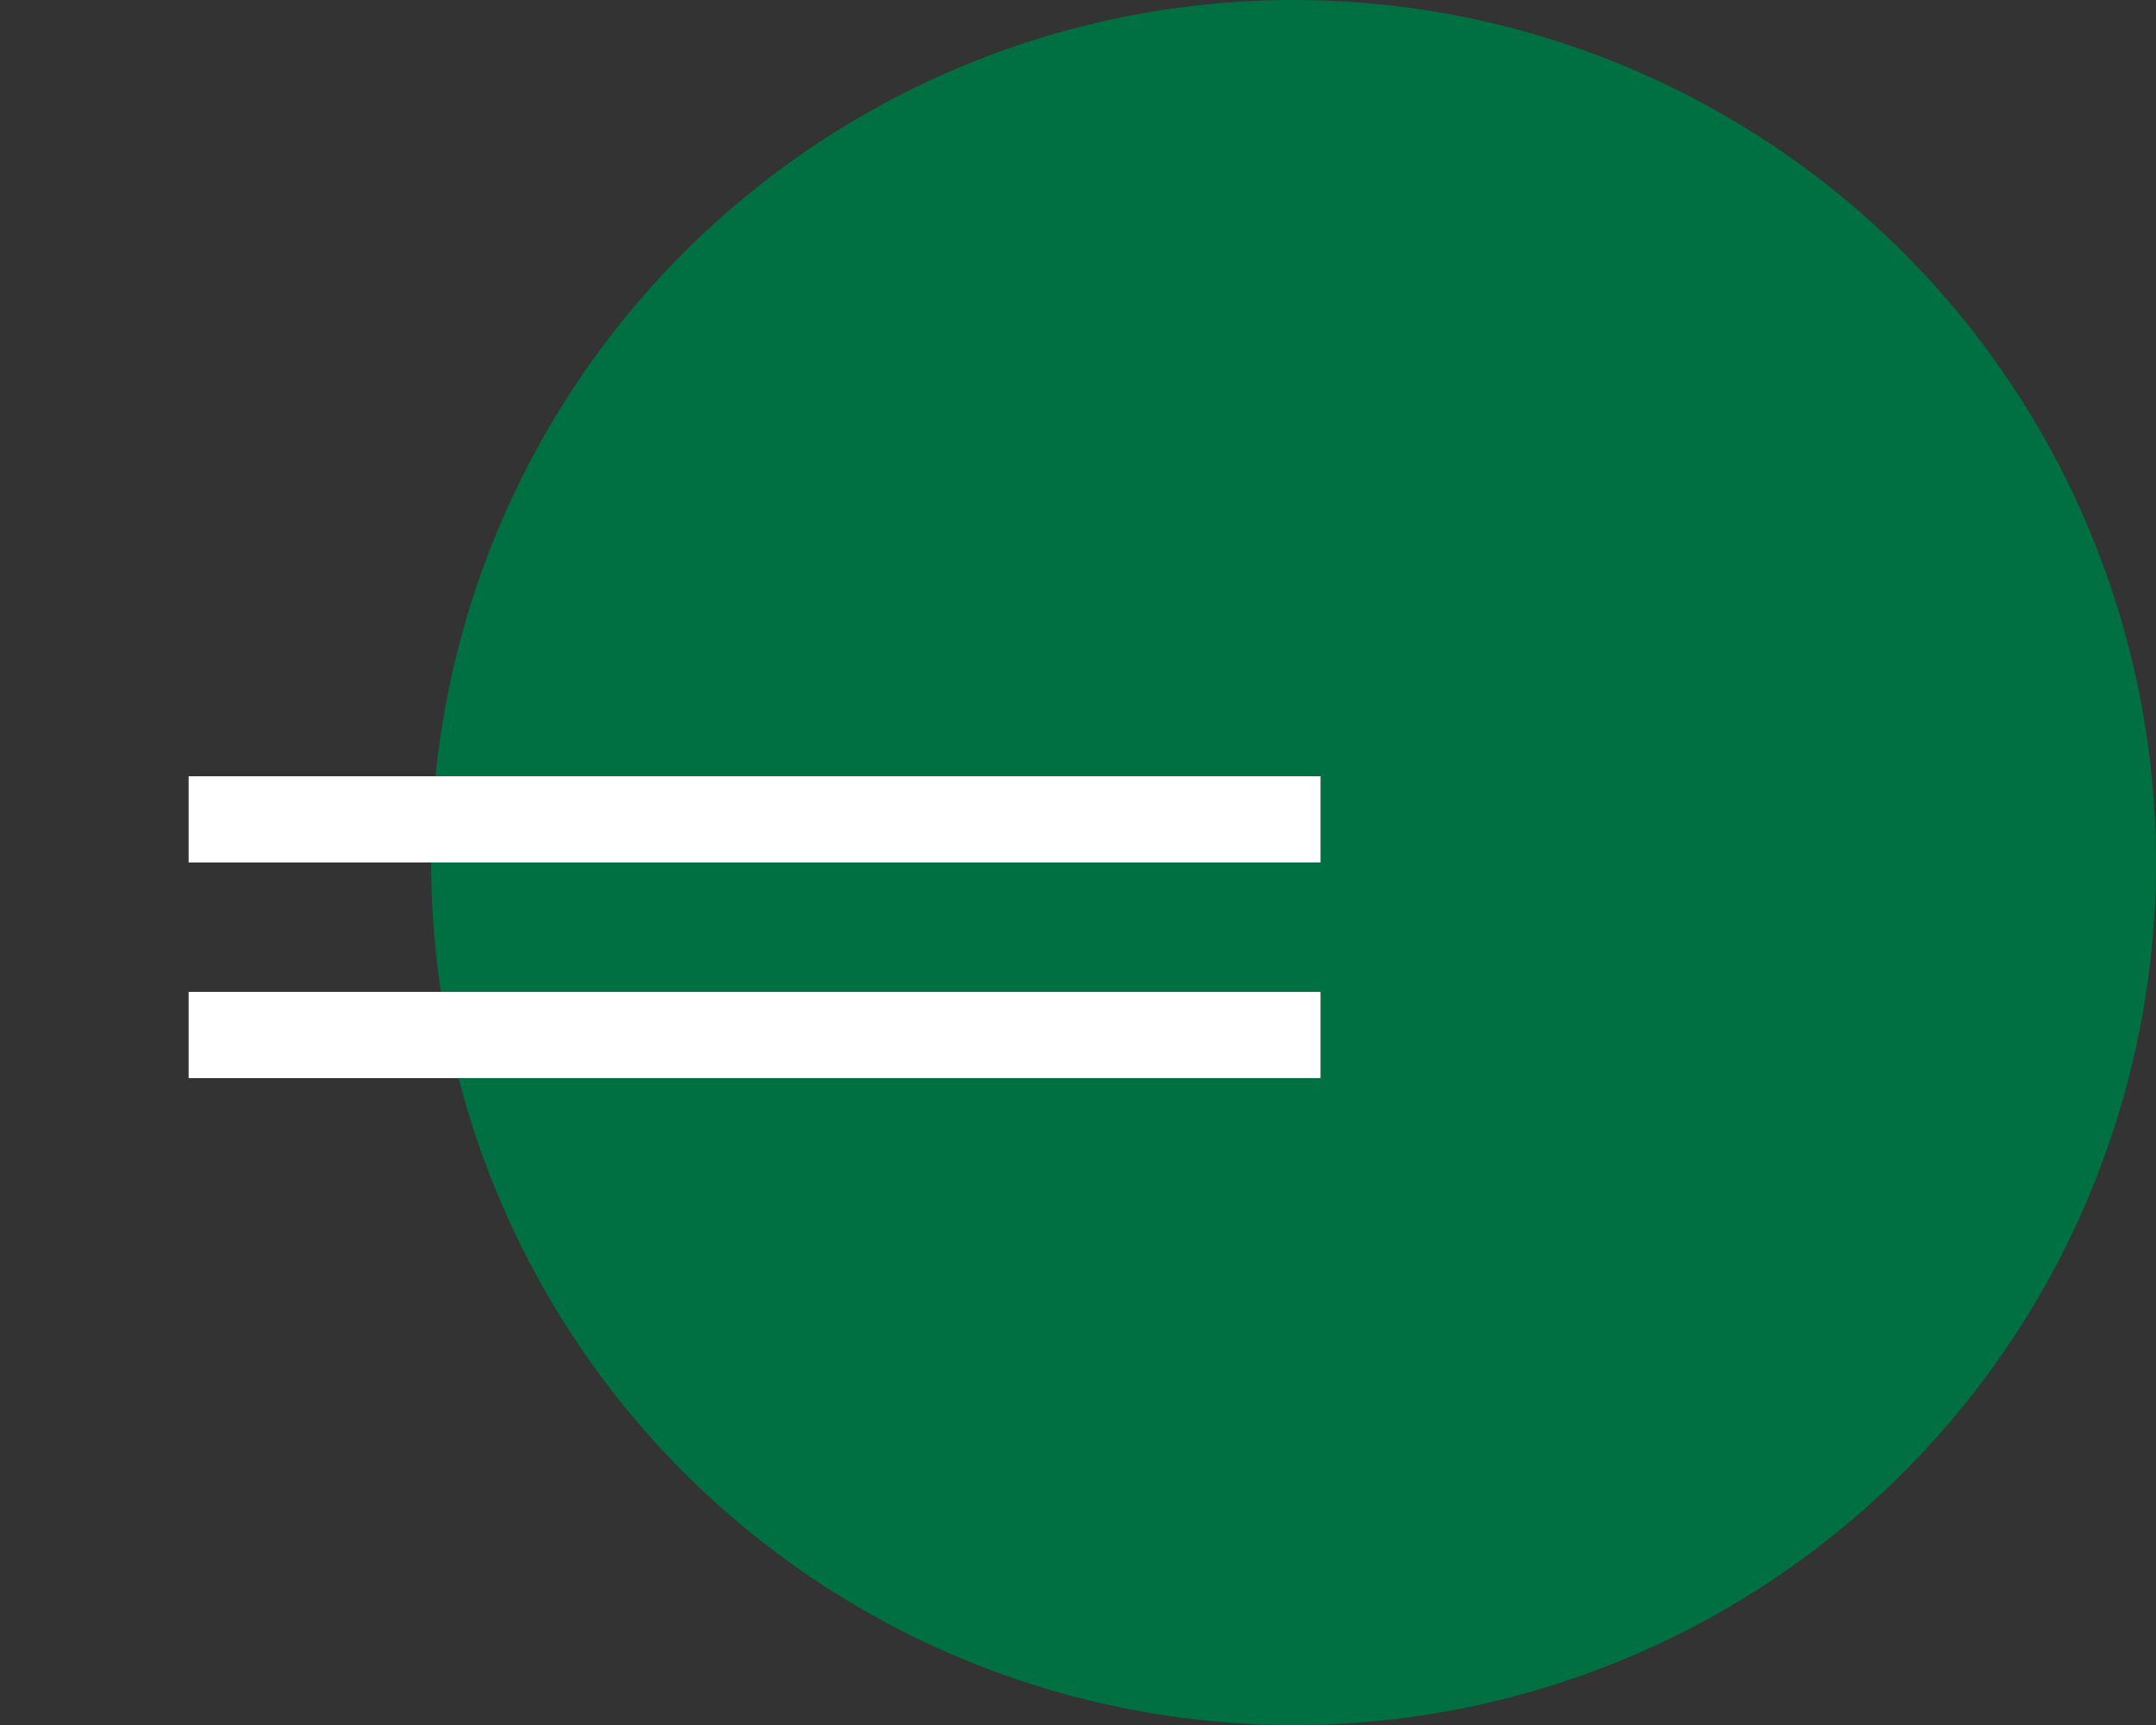 <?xml version="1.0" encoding="UTF-8"?> <svg xmlns="http://www.w3.org/2000/svg" width="50" height="40" viewBox="0 0 50 40" fill="none"><rect x="0" y="0" width="50" height="40" fill="#333333" stroke="none"/> <circle cx="30" cy="20" r="20" fill="#007042"></circle> <g style="mix-blend-mode:difference"> <path d="M4.375 25H30.625V23H4.375V25ZM4.375 18V20H30.625V18H4.375Z" fill="white"></path> </g> </svg> 